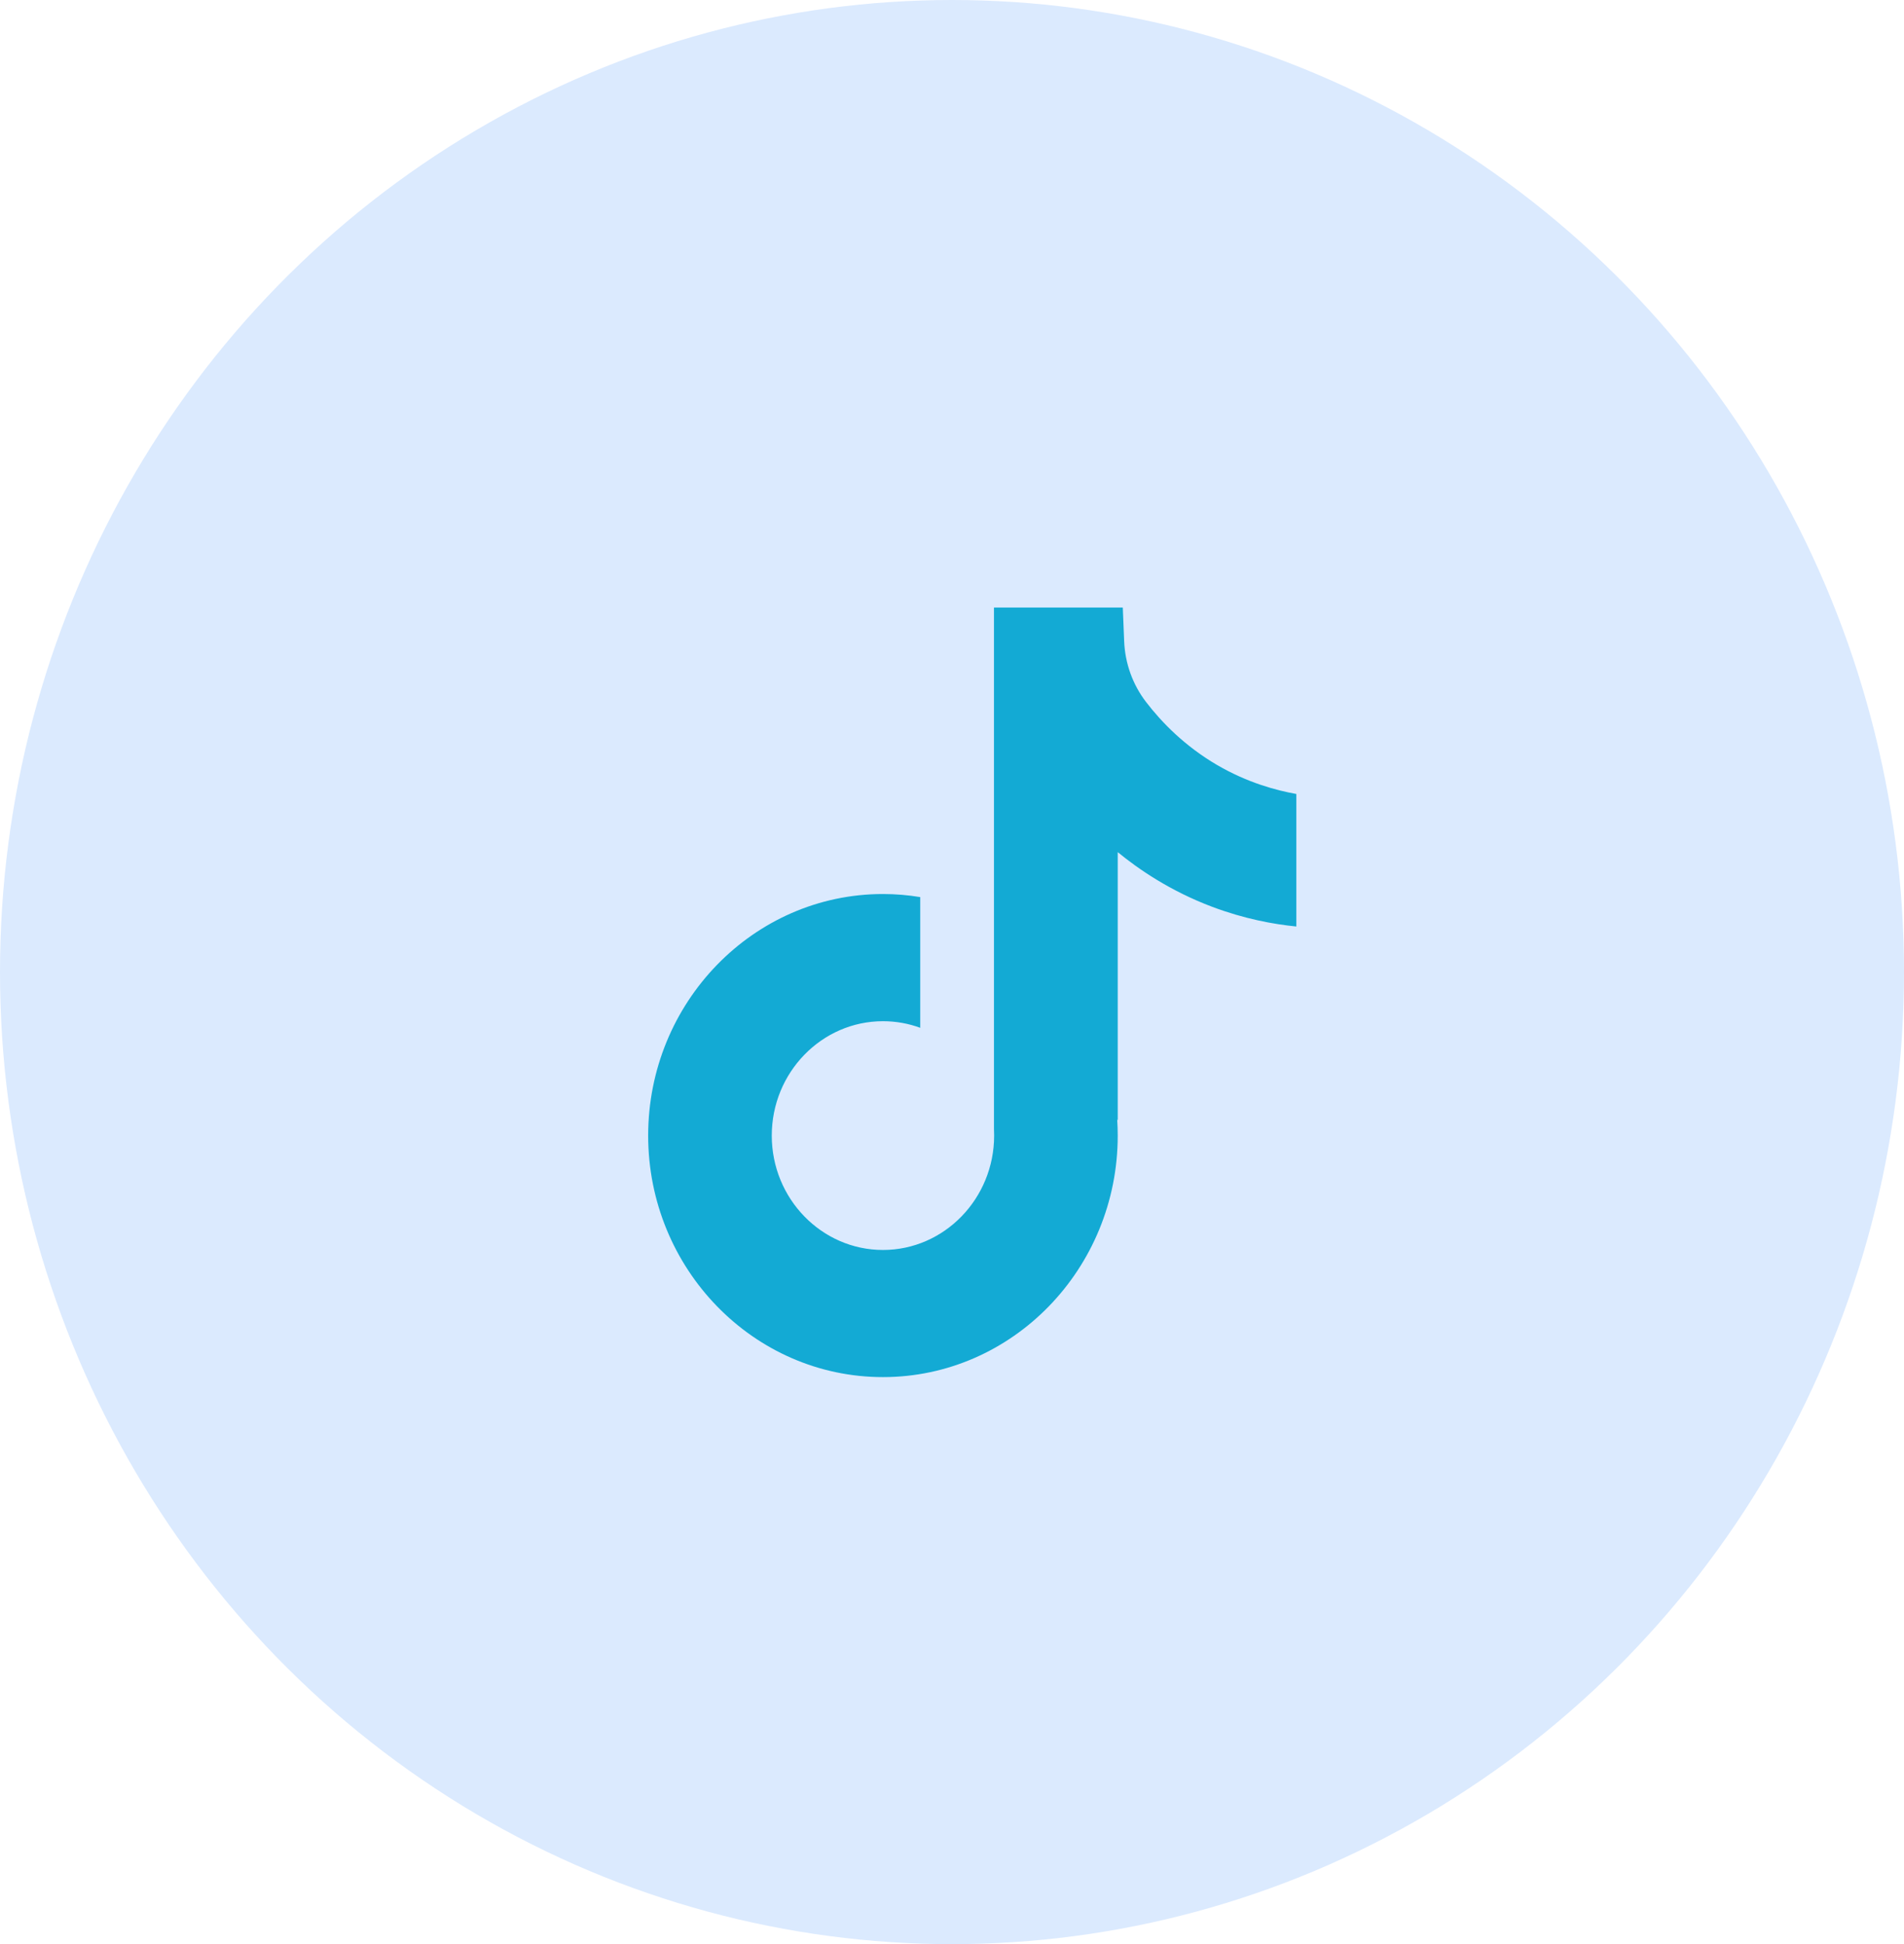 <svg width="47" height="48" viewBox="0 0 47 48" fill="none" xmlns="http://www.w3.org/2000/svg">
  <ellipse cx="23.5" cy="24" rx="23.5" ry="24" fill="#DBEAFE" />
  <path
    d="M32 19.601V22.875C31.444 22.82 30.721 22.689 29.921 22.388C28.877 21.994 28.1 21.456 27.591 21.039V27.658L27.578 27.637C27.586 27.769 27.591 27.902 27.591 28.037C27.591 31.324 24.991 34 21.796 34C18.599 34 16 31.324 16 28.037C16 24.75 18.599 22.073 21.796 22.073C22.108 22.073 22.416 22.099 22.716 22.149V25.376C22.427 25.27 22.118 25.213 21.796 25.213C20.283 25.213 19.051 26.48 19.051 28.037C19.051 29.595 20.283 30.861 21.796 30.861C23.308 30.861 24.54 29.594 24.54 28.037C24.54 27.979 24.539 27.921 24.536 27.862V15H27.716C27.728 15.277 27.739 15.556 27.75 15.834C27.772 16.379 27.961 16.903 28.29 17.332C28.677 17.836 29.247 18.422 30.048 18.89C30.798 19.326 31.502 19.514 32 19.603V19.601Z"
    fill="#13aad4" />
</svg>